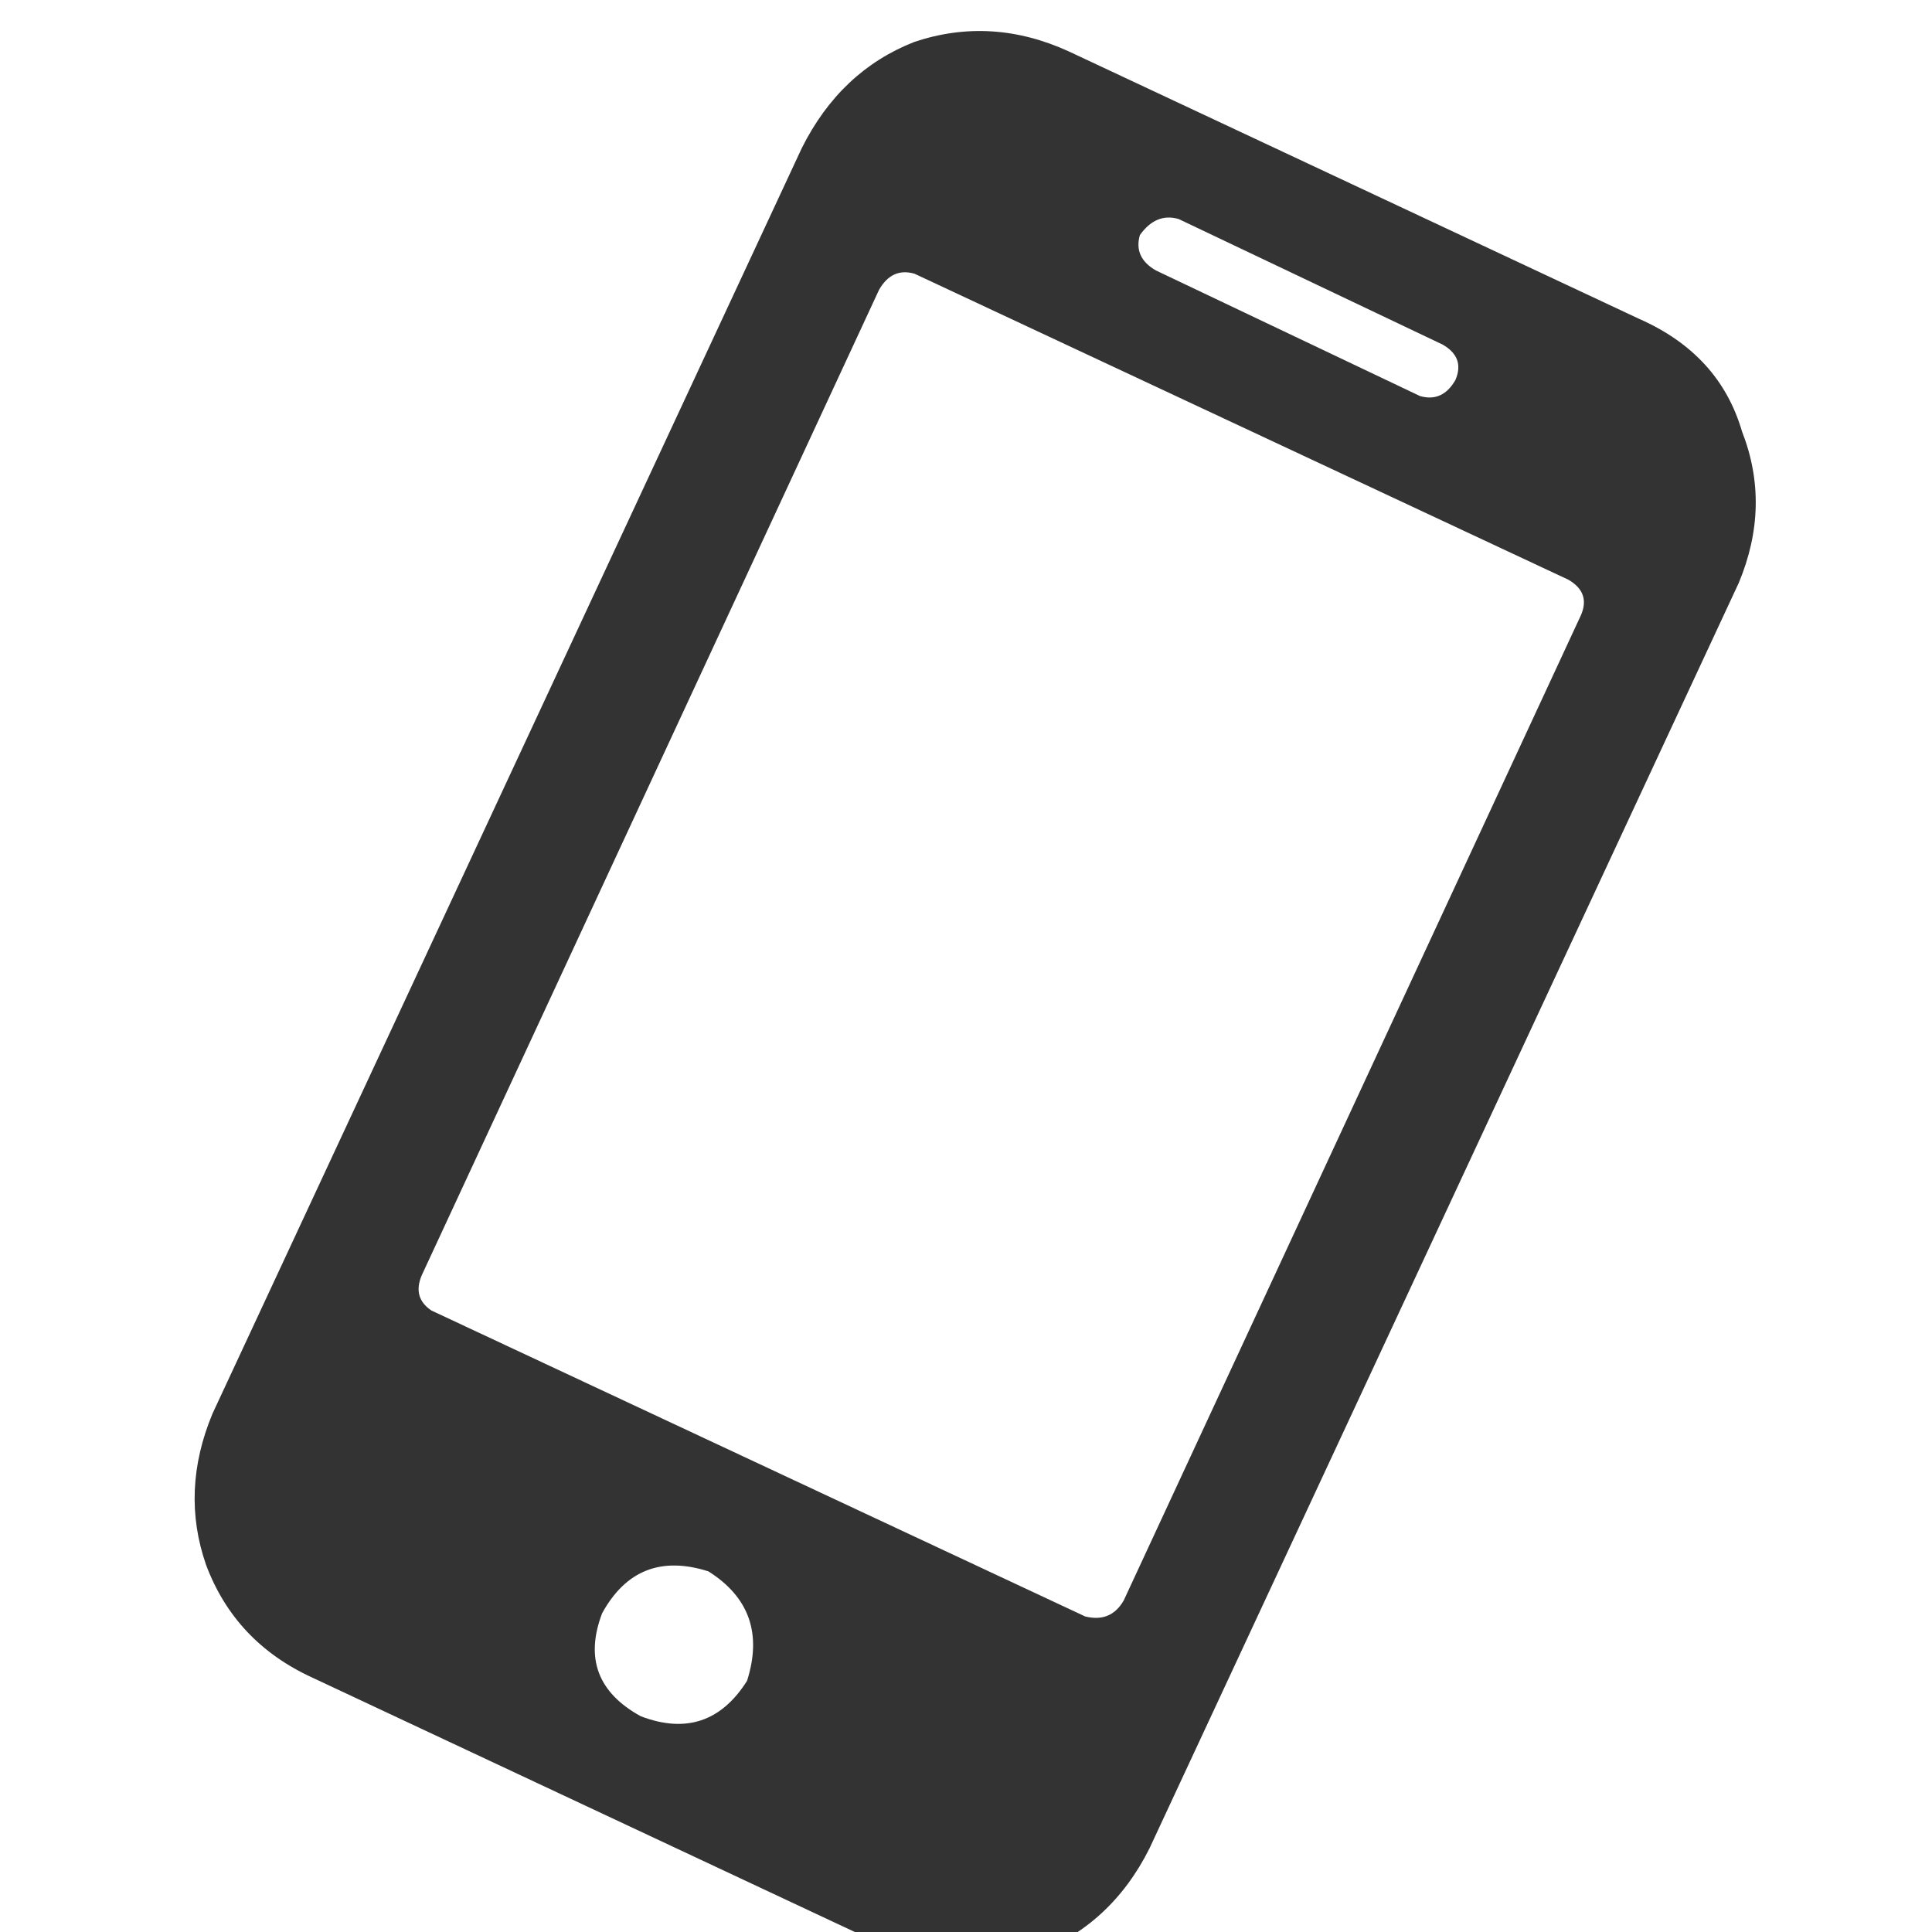 
<svg xmlns="http://www.w3.org/2000/svg" version="1.1" xmlns:xlink="http://www.w3.org/1999/xlink" preserveAspectRatio="none" x="0px" y="0px" width="30px" height="30px" viewBox="0 0 30 30">
<defs>
<g id="Layer0_0_FILL">
<path fill="#333333" stroke="none" d="
M 27 9.05
Q 27.5 7.85 27.05 6.7 26.7 5.5 25.45 4.95
L 16.6 0.8
Q 15.4 0.25 14.2 0.65 13.05 1.1 12.45 2.3
L 3.3 21.95
Q 2.8 23.15 3.2 24.3 3.65 25.5 4.85 26.05
L 13.7 30.2
Q 14.95 30.75 16.05 30.35 17.25 29.9 17.85 28.7
L 27 9.05
M 22.6 5.9
Q 22.4 6.25 22.05 6.15
L 17.95 4.2
Q 17.6 4 17.7 3.65 17.95 3.3 18.3 3.4
L 22.4 5.35
Q 22.75 5.55 22.6 5.9
M 24.35 9
Q 24.7 9.2 24.55 9.55
L 17.45 24.85
Q 17.25 25.2 16.85 25.1
L 6.7 20.35
Q 6.4 20.15 6.55 19.8
L 13.65 4.5
Q 13.85 4.15 14.2 4.25
L 24.35 9
M 9.95 26.65
Q 8.95 26.1 9.35 25.05 9.9 24.05 11 24.4 11.95 25 11.6 26.1 11 27.05 9.95 26.65 Z"/>
</g>
</defs>

<g transform="matrix( 1, 0, 0, 1, 0,0) ">
<use xlink:href="#Layer0_0_FILL"/>
</g>
</svg>
